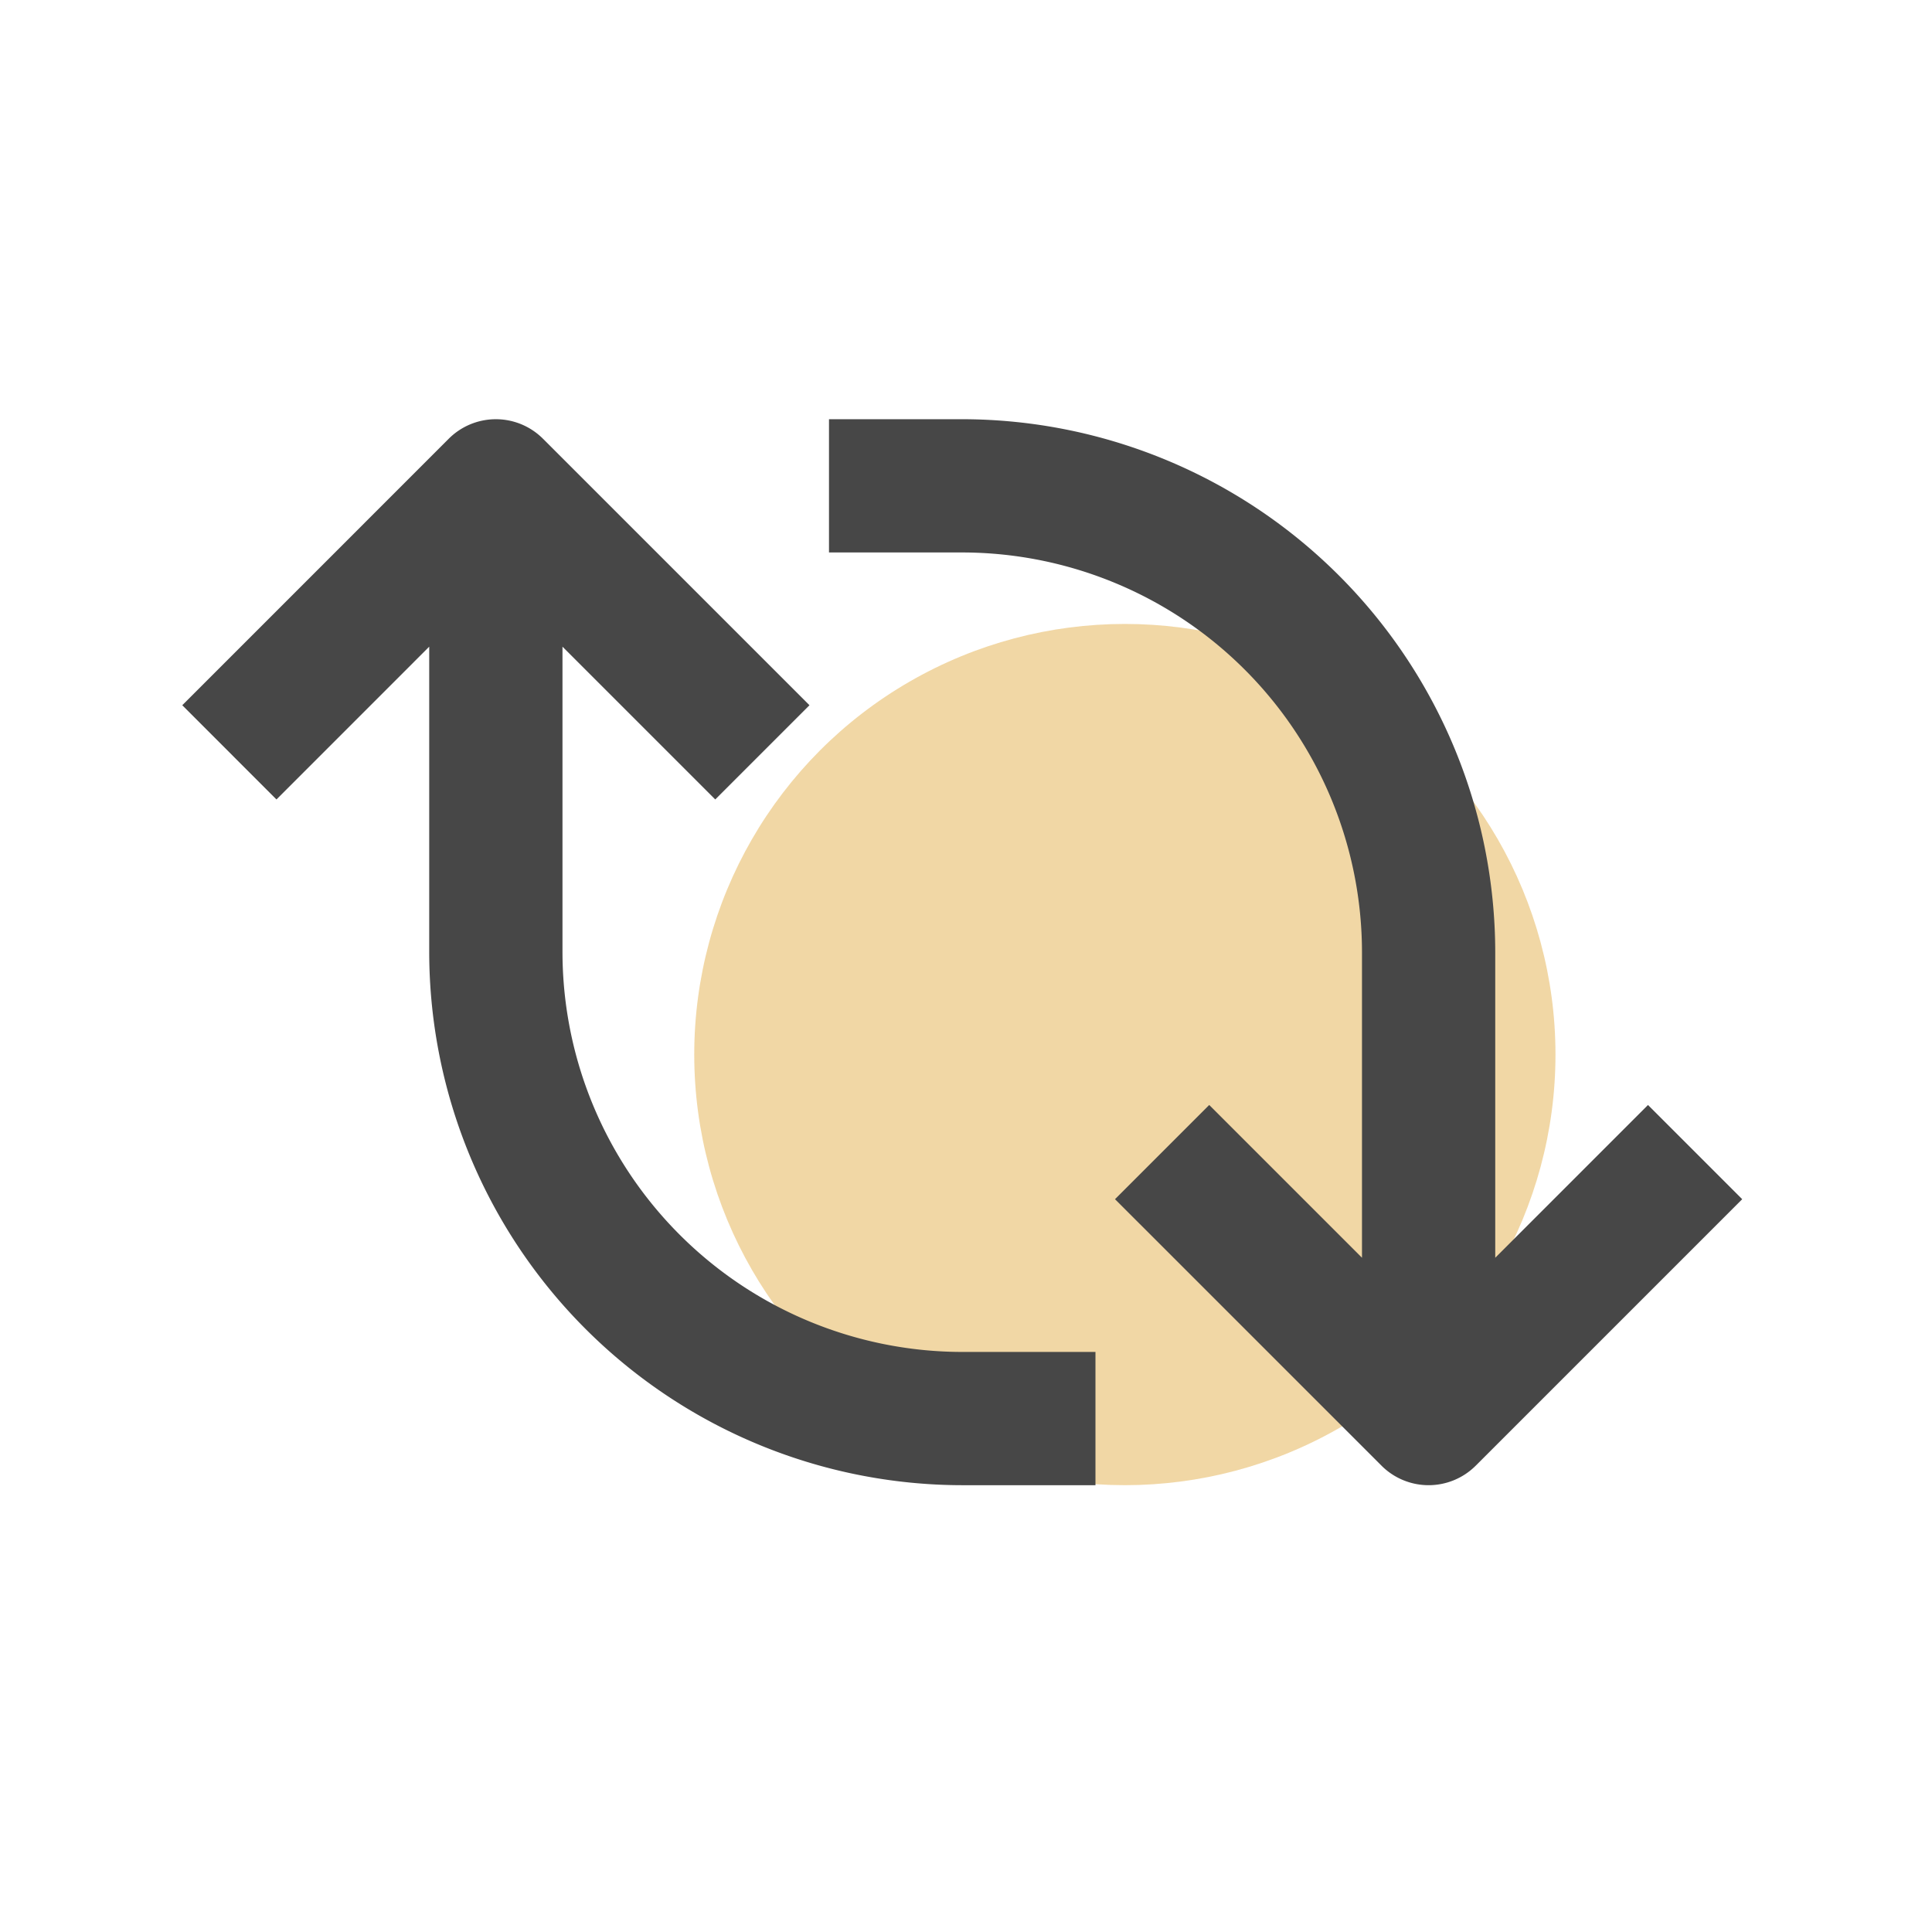 <svg xmlns="http://www.w3.org/2000/svg" xmlns:xlink="http://www.w3.org/1999/xlink" width="106" height="106" viewBox="0 0 106 106"><defs><clipPath id="clip-path"><rect id="Rect&#xE1;ngulo_3796" data-name="Rect&#xE1;ngulo 3796" width="106" height="106" transform="translate(-2892 14942)" fill="#fff"></rect></clipPath></defs><g id="Enmascarar_grupo_4" data-name="Enmascarar grupo 4" transform="translate(2892 -14942)" clip-path="url(#clip-path)"><g id="Grupo_8804" data-name="Grupo 8804" transform="translate(-2882 14965)"><ellipse id="Elipse_28" data-name="Elipse 28" cx="23.626" cy="23.626" rx="23.626" ry="23.626" transform="translate(28.09 11.233)" fill="#ecc780" opacity="0.7"></ellipse><g id="Icons" transform="translate(0 0)"><path id="Trazado_2312" data-name="Trazado 2312" d="M249.887,131.34V114.576a29.278,29.278,0,0,0-29.243-29.243h-7.311v7.311h7.311a21.956,21.956,0,0,1,21.932,21.932V131.34l-8.382-8.382-5.169,5.169,14.622,14.621a3.655,3.655,0,0,0,5.169,0l14.621-14.621-5.169-5.169Z" transform="translate(-177.85 -85.333)" fill="#474747"></path><path id="Trazado_2313" data-name="Trazado 2313" d="M19.8,97.817V114.58a29.278,29.278,0,0,0,29.243,29.243h7.311v-7.311H49.044A21.956,21.956,0,0,1,27.112,114.58V97.817l8.382,8.382,5.169-5.169L26.041,86.408a3.655,3.655,0,0,0-5.169,0L6.251,101.03,11.42,106.2Z" transform="translate(-6.251 -85.337)" fill="#474747"></path></g></g></g></svg>